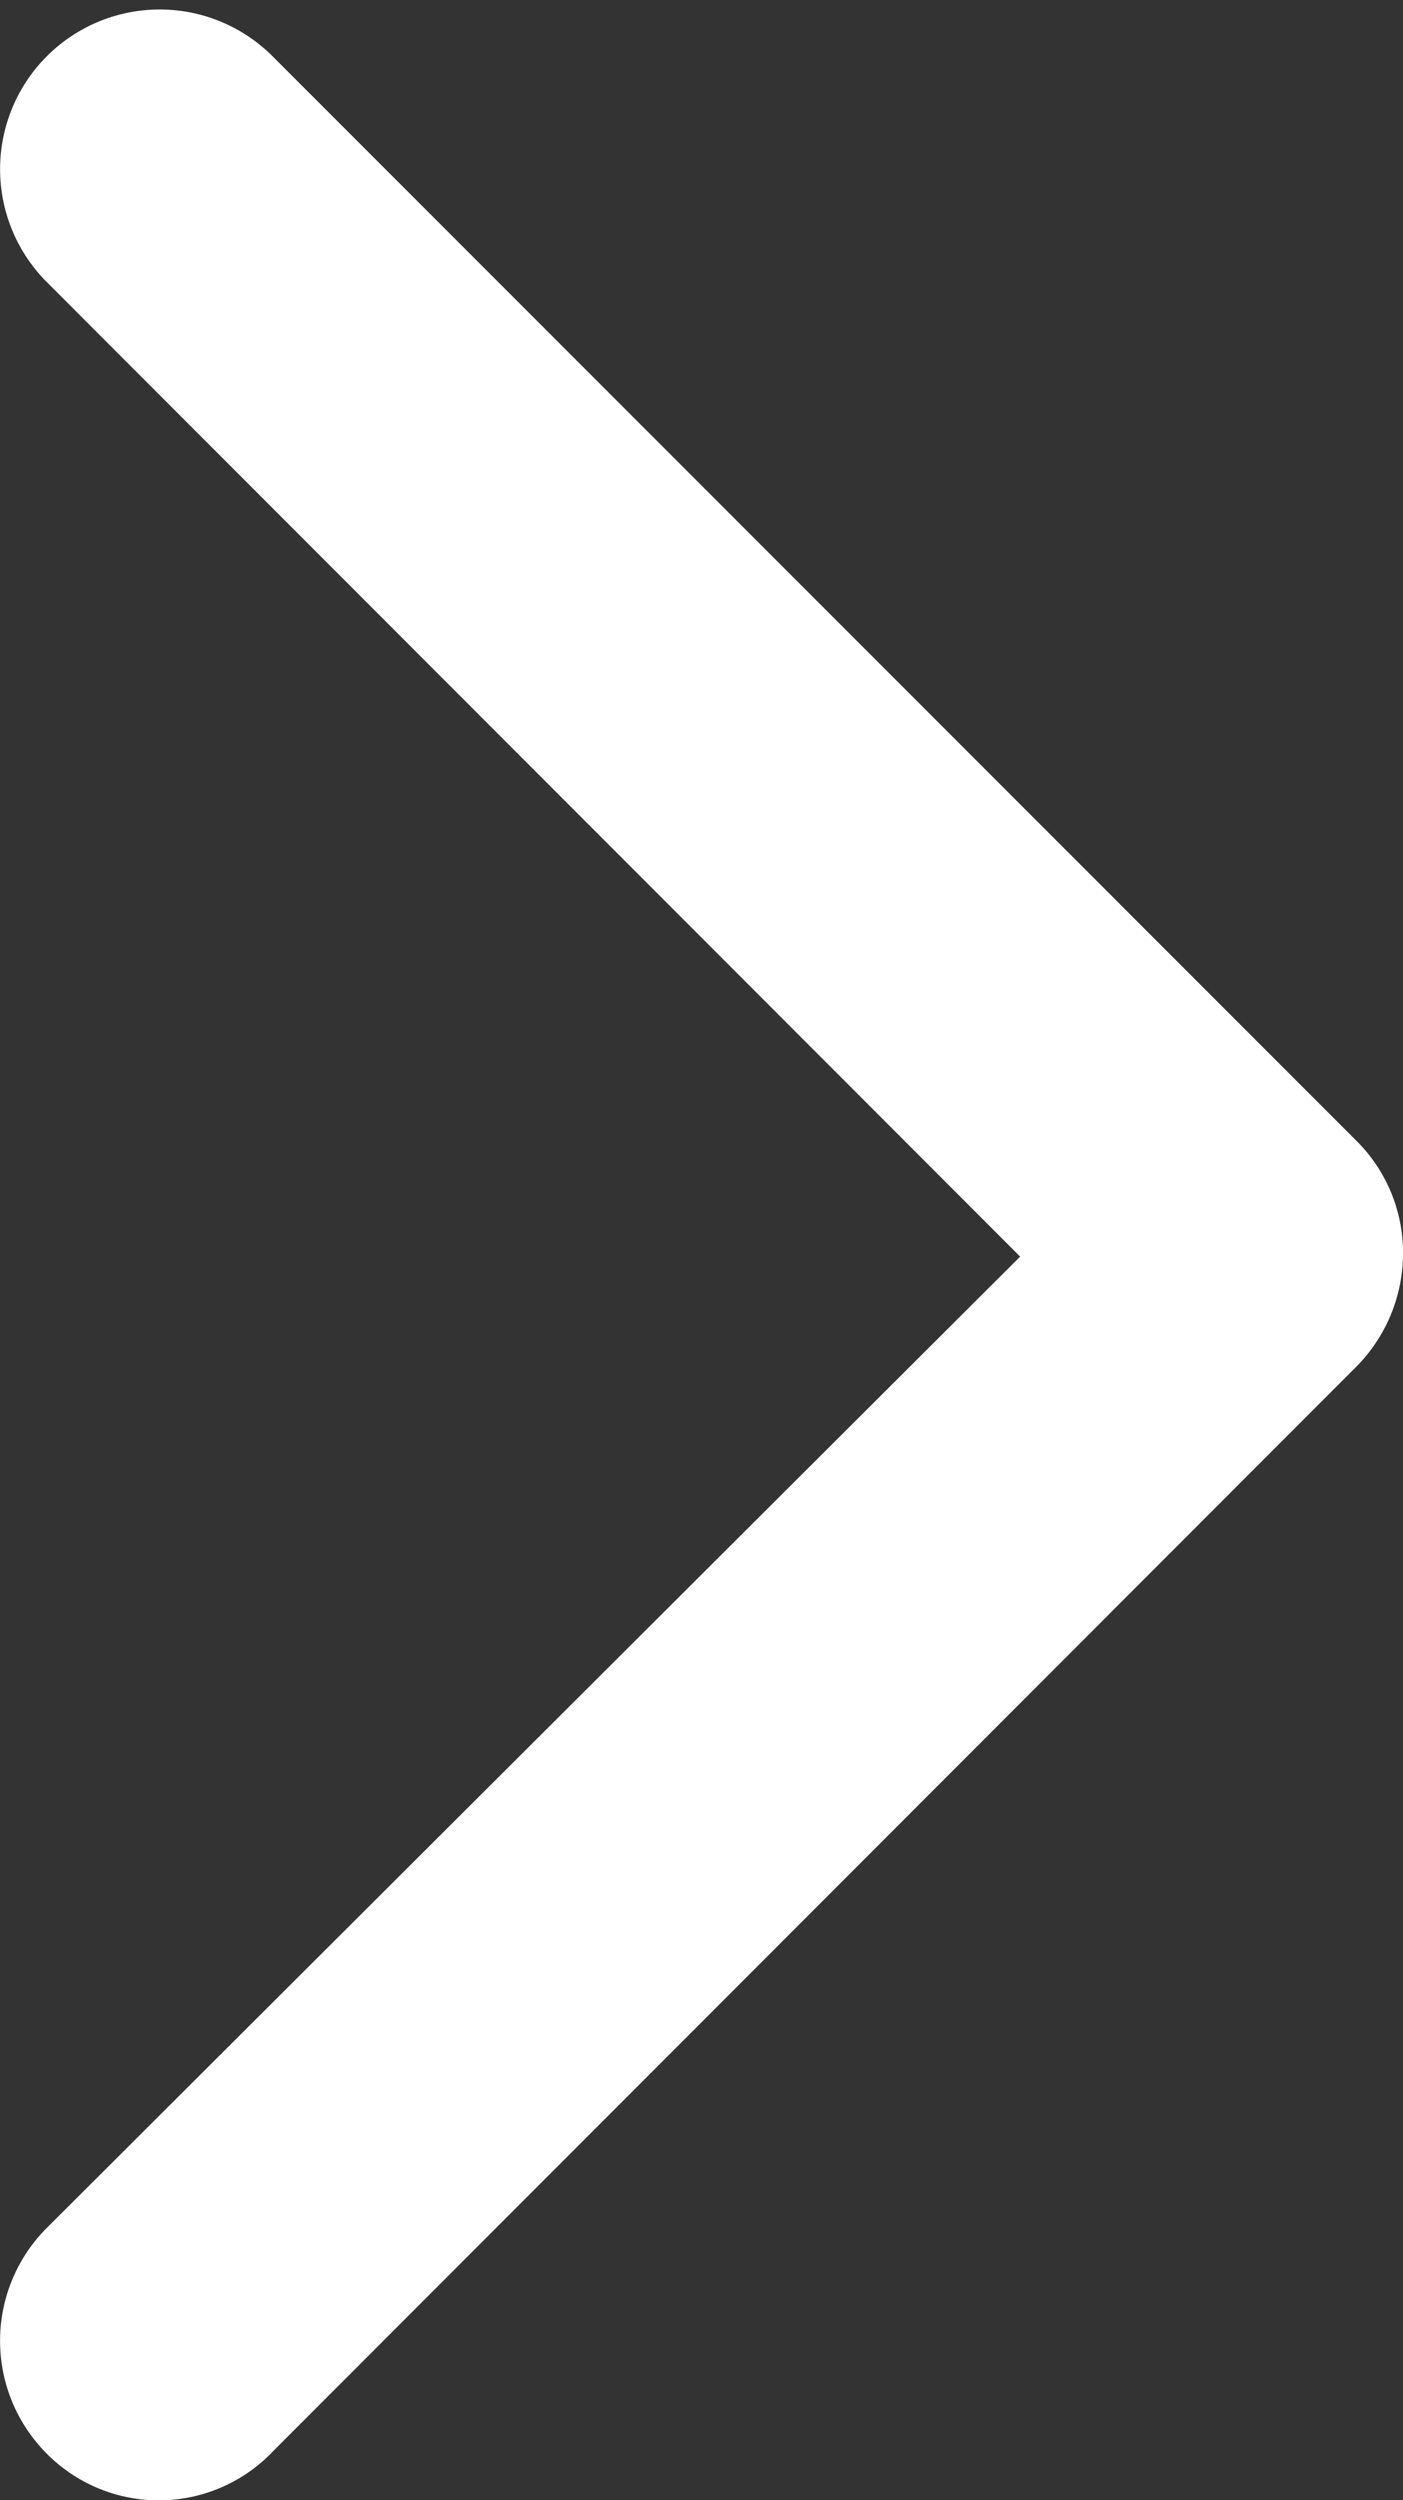 <svg xmlns="http://www.w3.org/2000/svg" width="9.119" height="16.239" viewBox="0 0 9.119 16.239">
  <rect x="0" y="0" width="9.119" height="16.239" fill="#333333" stroke="none"/>
  <g id="Group_101079" data-name="Group 101079" transform="translate(8.619 0.563) rotate(90)">
    <path id="Path_122" data-name="Path 122" d="M15.021,7.962a.537.537,0,0,1-.758,0L7.6,1.281.915,7.962A.536.536,0,1,1,.157,7.2L7.2.157A.524.524,0,0,1,7.582,0a.546.546,0,0,1,.379.157L15.008,7.2A.525.525,0,0,1,15.021,7.962Z" transform="translate(0 0)" fill="#fff" stroke="#fff" stroke-width="1"/>
  </g>
</svg>
